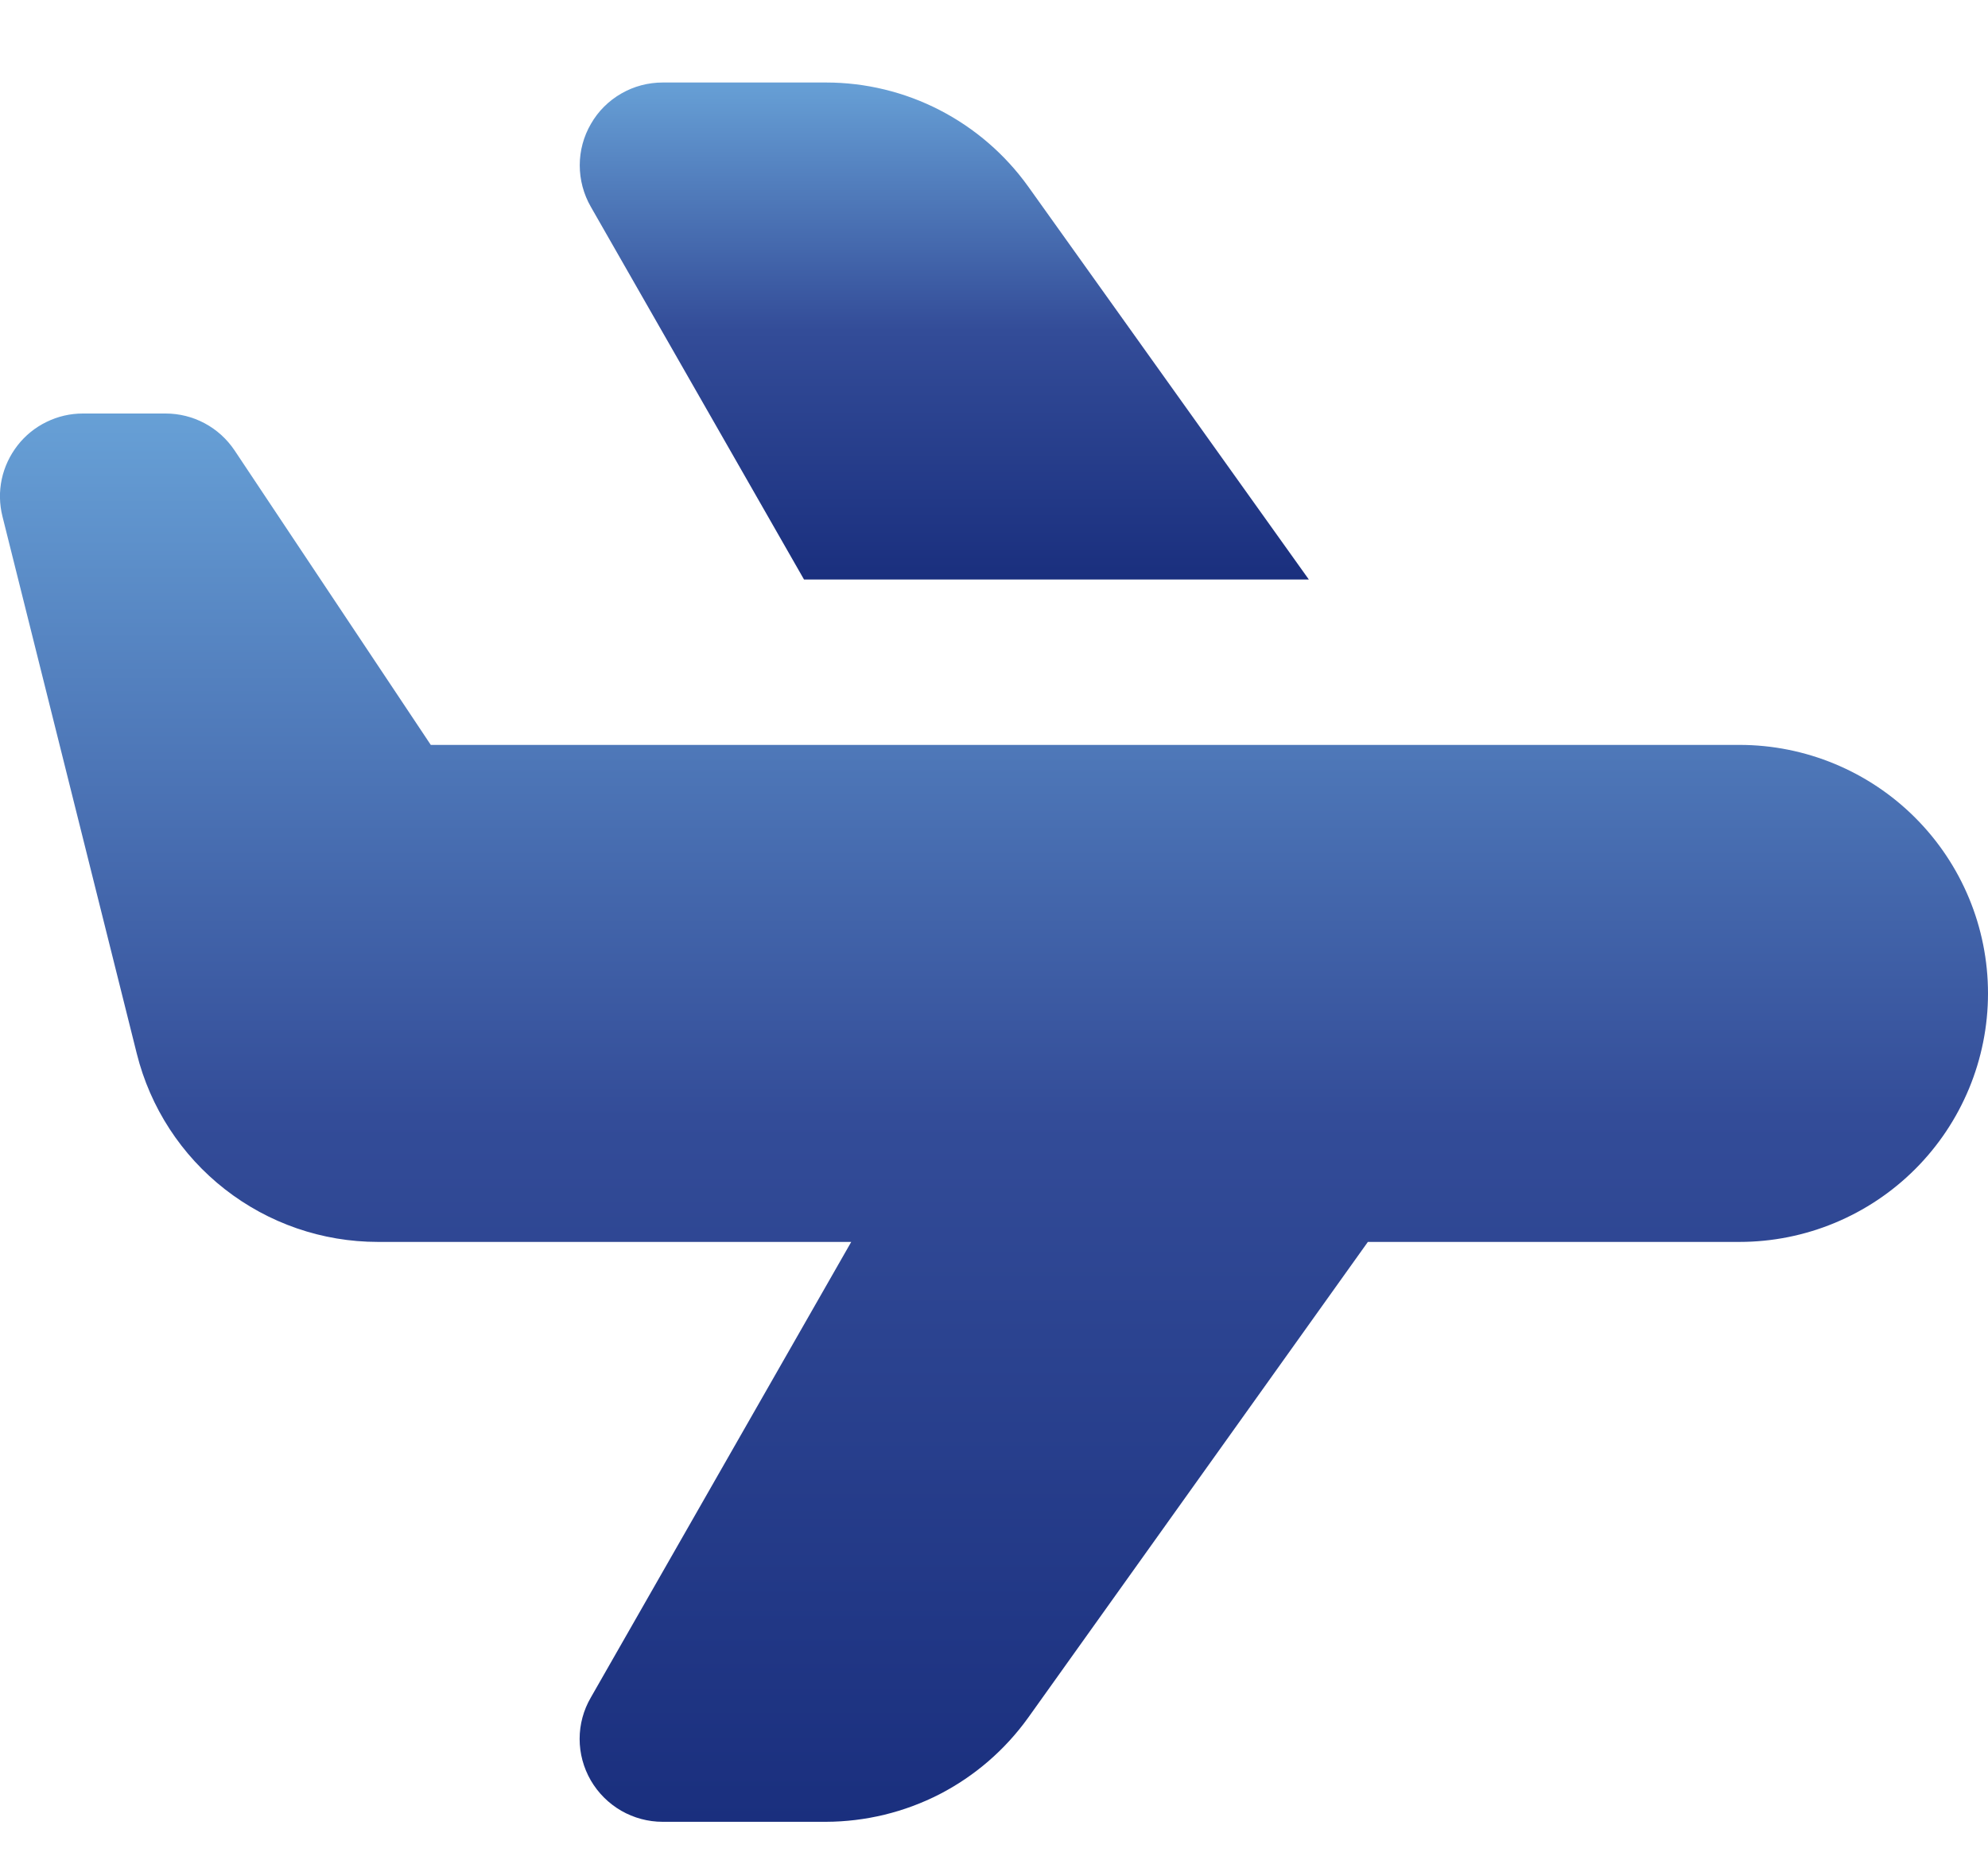 <?xml version="1.0" encoding="UTF-8"?> <svg xmlns="http://www.w3.org/2000/svg" width="16" height="15" viewBox="0 0 16 15" fill="none"><path d="M14 5.995H3.467L1.888 3.625C1.827 3.534 1.745 3.459 1.648 3.407C1.551 3.355 1.443 3.328 1.333 3.328H0.667C0.565 3.328 0.465 3.351 0.374 3.396C0.283 3.44 0.203 3.505 0.141 3.585C0.079 3.665 0.035 3.758 0.014 3.857C-0.007 3.956 -0.005 4.058 0.02 4.157L1.101 8.48C1.209 8.913 1.459 9.297 1.81 9.571C2.162 9.846 2.595 9.995 3.041 9.995H6.851L4.755 13.662C4.696 13.763 4.665 13.878 4.665 13.995C4.665 14.112 4.696 14.227 4.755 14.329C4.814 14.43 4.898 14.514 5 14.573C5.101 14.631 5.216 14.662 5.333 14.662H6.647C6.966 14.661 7.279 14.585 7.562 14.44C7.845 14.294 8.089 14.083 8.275 13.824L11.009 9.995H14C14.53 9.995 15.039 9.784 15.414 9.409C15.789 9.034 16 8.525 16 7.995C16 7.464 15.789 6.956 15.414 6.581C15.039 6.206 14.53 5.995 14 5.995Z" fill="url(#paint0_linear_2210_39839)"></path><path d="M6.471 4.664H10.534L8.275 1.501C8.09 1.243 7.846 1.032 7.563 0.886C7.28 0.74 6.966 0.664 6.648 0.664H5.334C5.217 0.664 5.102 0.694 5 0.753C4.899 0.811 4.814 0.895 4.756 0.997C4.697 1.098 4.666 1.213 4.666 1.33C4.666 1.448 4.697 1.563 4.755 1.664L6.471 4.664Z" fill="url(#paint1_linear_2210_39839)"></path><defs><linearGradient id="paint0_linear_2210_39839" x1="8" y1="3.328" x2="8" y2="14.662" gradientUnits="userSpaceOnUse"><stop stop-color="#67A0D6"></stop><stop offset="0.5" stop-color="#334C98"></stop><stop offset="1" stop-color="#1A2F7E"></stop></linearGradient><linearGradient id="paint1_linear_2210_39839" x1="7.6" y1="0.664" x2="7.6" y2="4.664" gradientUnits="userSpaceOnUse"><stop stop-color="#67A0D6"></stop><stop offset="0.5" stop-color="#334C98"></stop><stop offset="1" stop-color="#1A2F7E"></stop></linearGradient></defs></svg> 